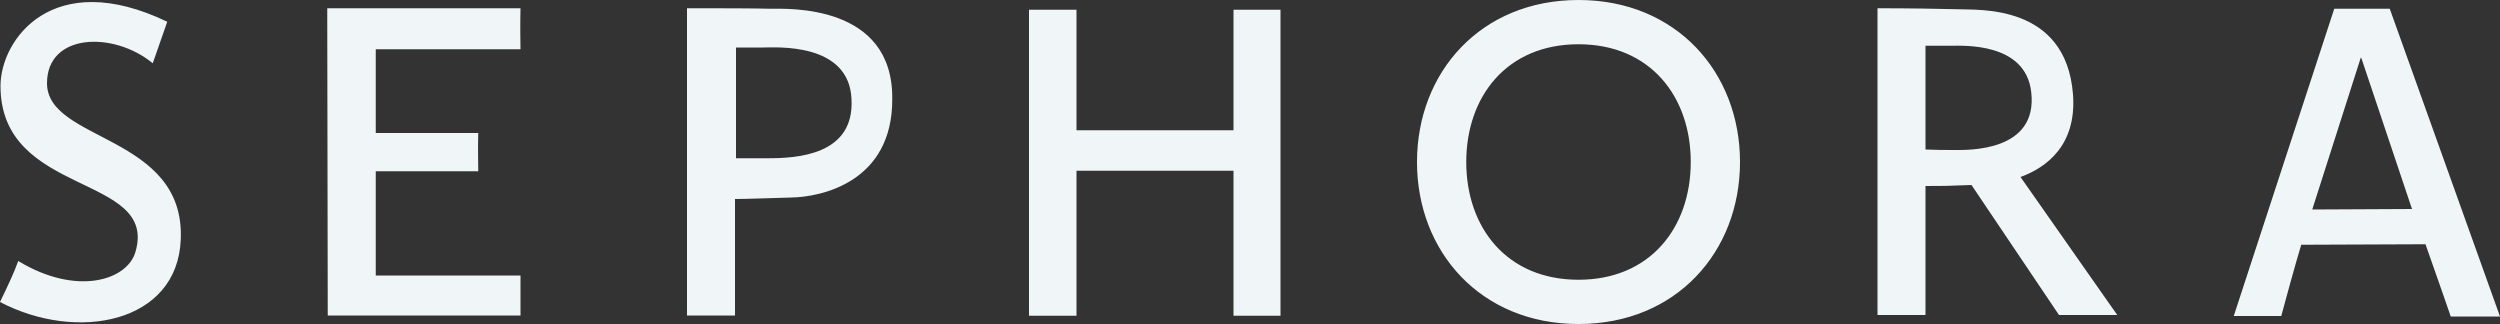 <?xml version="1.0" encoding="UTF-8"?> <svg xmlns="http://www.w3.org/2000/svg" id="Calque_2" data-name="Calque 2" viewBox="0 0 1000 129.6"><rect x="0" y="0" width="1000" height="129.6" fill="#333333" stroke="none"/><defs><style> .cls-1 { fill: #f0f6f7; stroke-width: 0px; } </style></defs><g id="Calque_1-2" data-name="Calque 1"><path class="cls-1" d="m493.4,52.1h-62.8V3.9h-19v122.4h19v-58h62.8v58h18.8V3.9h-18.8m-185.3-.4c-6.9-.2-20.9-.2-33.3-.2v122.9h19.2v-46.6c4.8,0,14.7-.4,22.7-.6,11.2-.2,40.4-5.8,40.2-39.5.3-38-41.8-36-48.8-36h0Zm-1,59.8h-12.7V19h10.8c5,0,34.5-2.2,35.4,20.7,1.2,22.5-22.1,23.6-33.5,23.6h0ZM130.9,3.3l.2,122.9h77.1v-16h-57.9v-41.7h41c0-3.5-.2-8.6,0-15.3h-41V19.7h57.9c-.2-9.7,0-16.4,0-16.4h-77.3,0ZM18.8,33.3c0-20.1,26.6-20.9,42.3-8,5.4-15.5,5.8-16.6,5.8-16.6C21.1-13.3.2,15.8.2,34.4c0,44.5,63.1,35,54,66.3-3.2,11.4-23.5,17.9-46.9,3.7-1.7,4.8-4.5,10.6-7.3,16.4,30.9,16.2,71,8.4,72.3-25,1.8-42-53.5-39-53.5-62.5h0Zm810.4,4.5c-2.8-36.5-38.2-33.7-46-34.1-6.5-.2-20.3-.4-32.2-.4v122.7h19.2v-51.6c6.5,0,8.6,0,18.4-.4l35,52h23.3l-38.7-55.2c10.4-3.8,22.5-12.7,21-33Zm-47.1,22.2c-4.3,0-7.6,0-11.9-.2V18.3h10.1c4.8,0,30-1.5,32.2,18.6,2.7,23.8-25.2,23.1-30.4,23.1h0ZM955.9,3.5h-22.2l-40.2,122.9h19c6-22.2,8-28.5,8-28.5l49.7-.2c5.8,16.4,10.1,28.9,10.1,28.9h19.7L955.9,3.5h0Zm-31,80.3l19.4-60.7h.2l20.3,60.5-39.9.2ZM631.4,0c-39.1,0-64.6,28.9-64.6,64.8s25.5,64.8,64.6,64.8,64.6-28.9,64.6-64.8S670.5,0,631.4,0Zm0,111.9c-28.7,0-44.9-20.9-44.9-47.1s16.2-47.1,44.9-47.1,44.9,20.9,44.9,47.1-16.2,47.1-44.9,47.1Z"></path></g></svg> 
